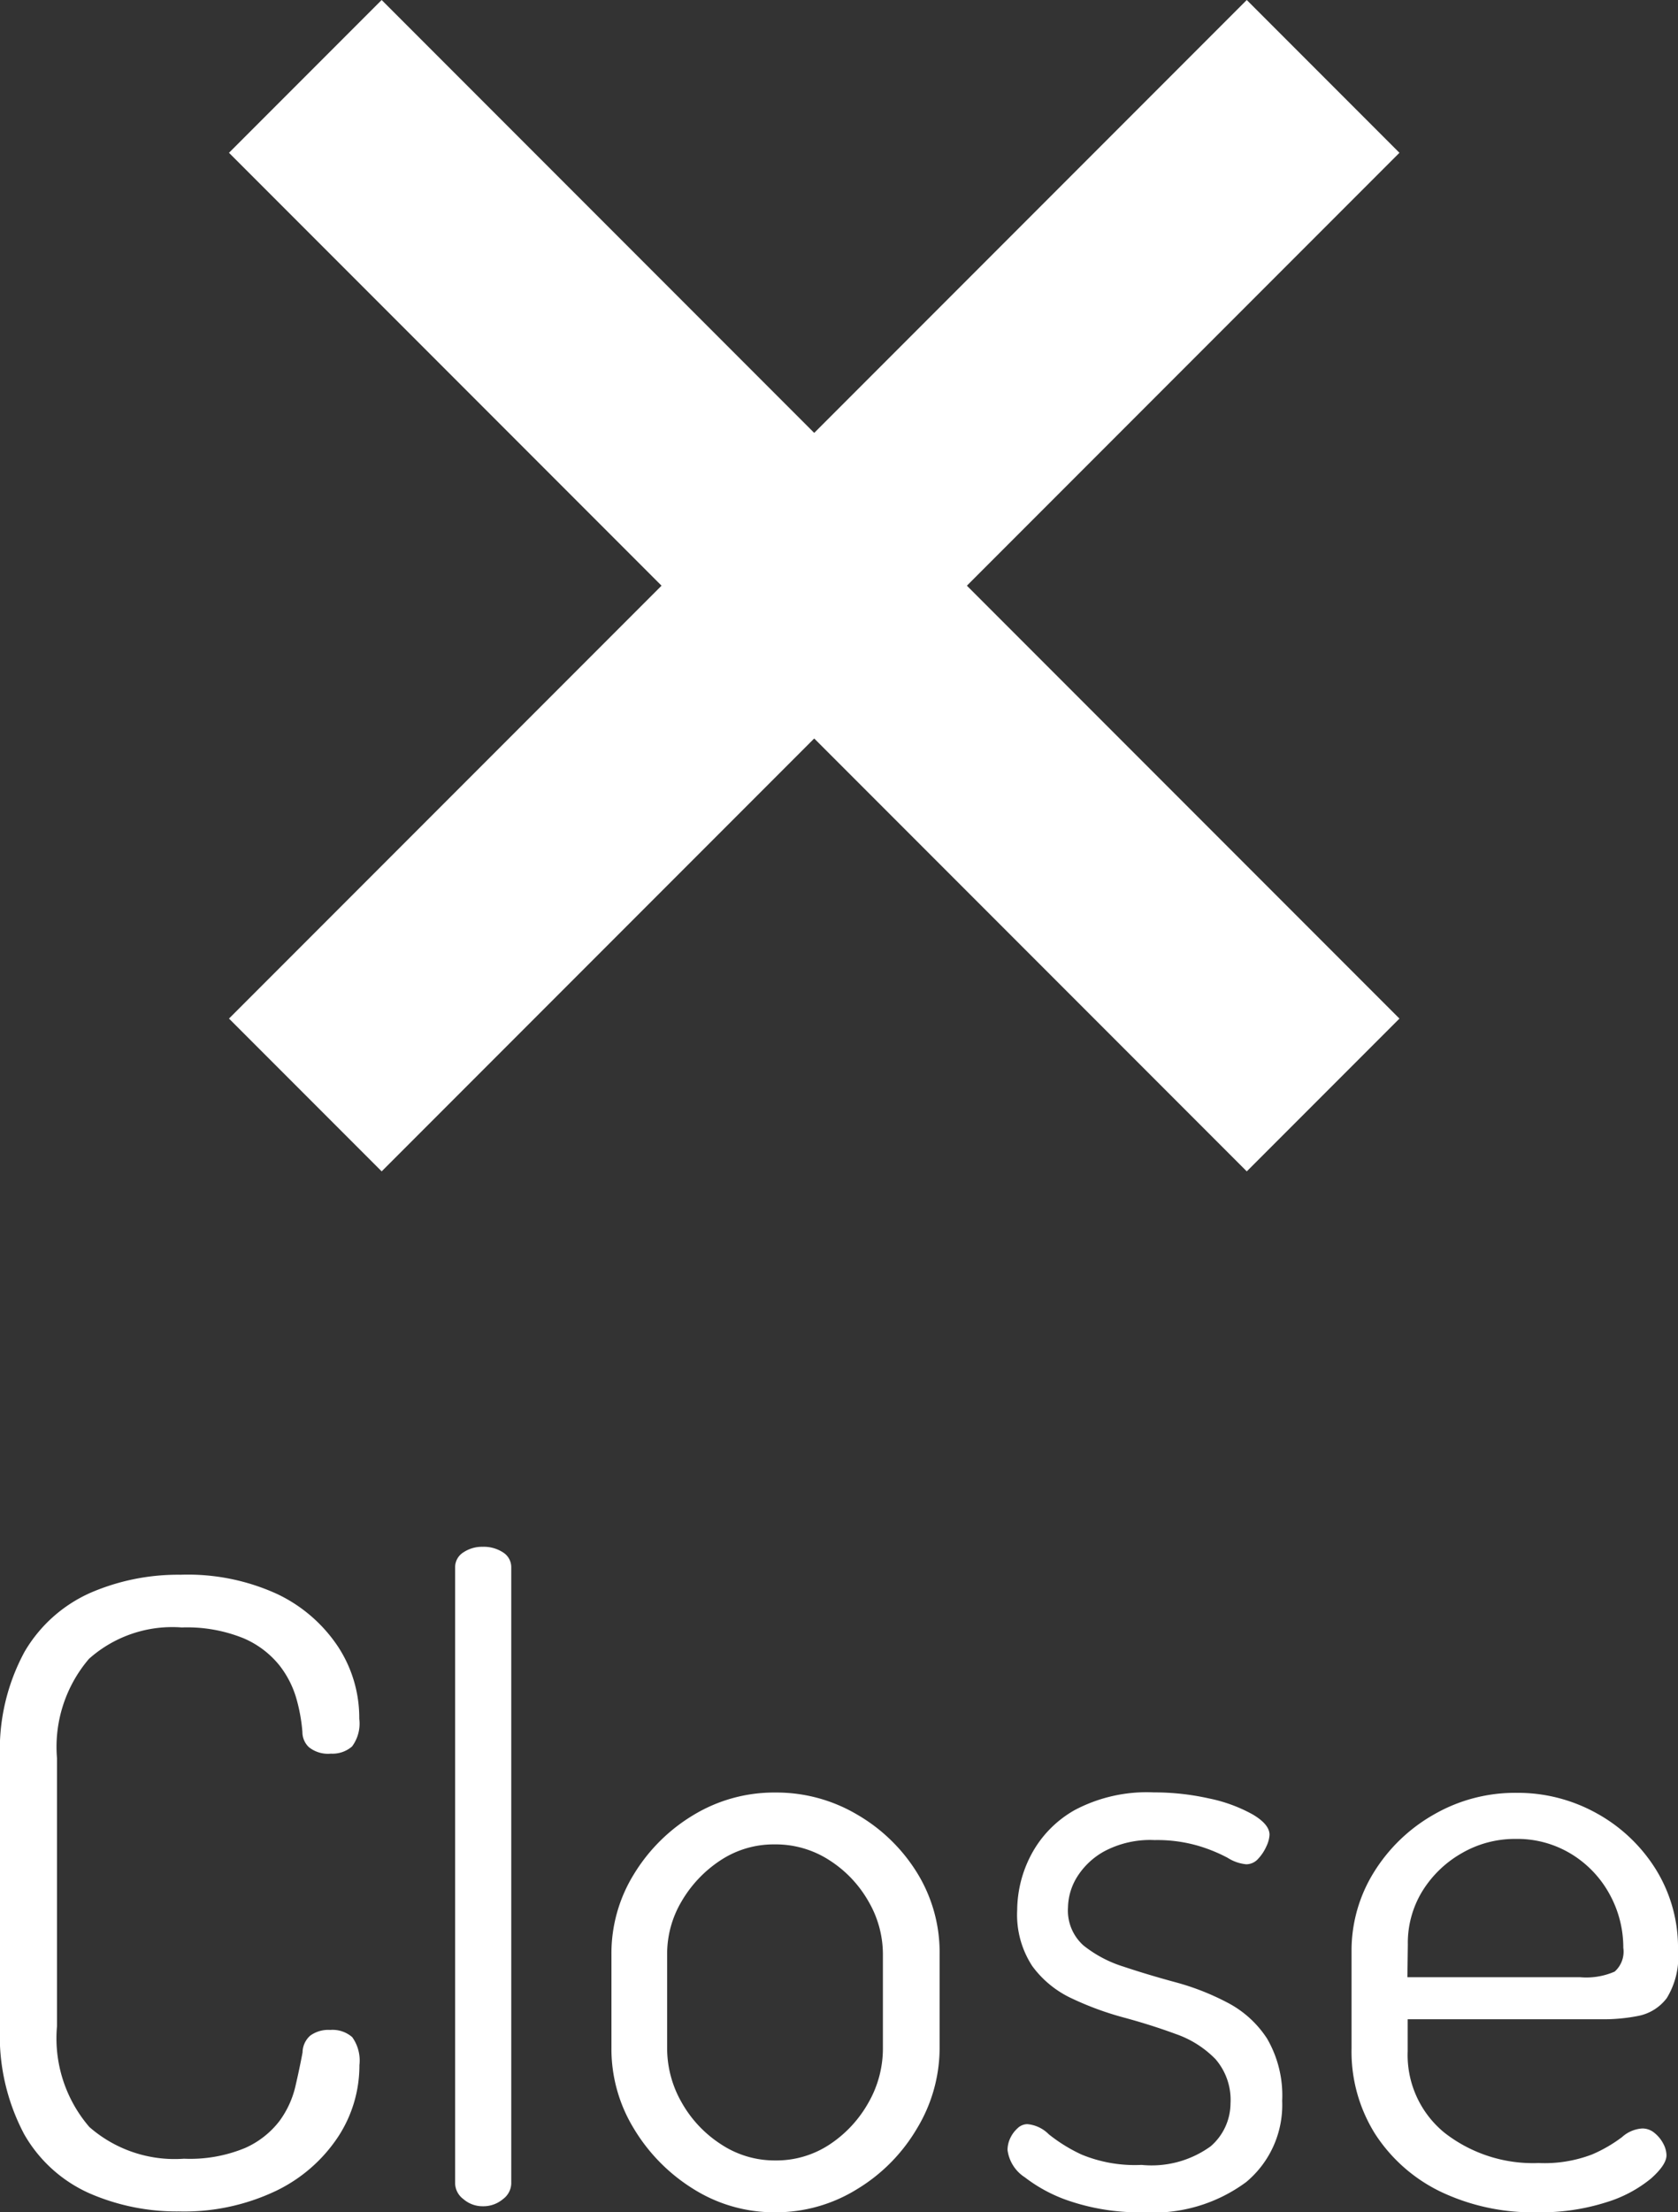 <svg xmlns="http://www.w3.org/2000/svg" width="23.316" height="30.716" viewBox="0 0 23.316 30.716">
  <rect x="0" y="0" width="23.316" height="30.716" fill="#333333" stroke="none"/>
  <g id="グループ_2840" data-name="グループ 2840" transform="translate(-374.828 -20.179)">
    <g id="グループ_2828" data-name="グループ 2828" transform="translate(133.351 -264.785) rotate(45)">
      <rect id="長方形_3068" data-name="長方形 3068" width="20" height="3" transform="translate(387.5 18.5) rotate(90)" fill="#fff"/>
      <rect id="長方形_3069" data-name="長方形 3069" width="20" height="3" transform="translate(376 27)" fill="#fff"/>
    </g>
    <path id="パス_162" data-name="パス 162" d="M3.312.072A3.037,3.037,0,0,1,2.07-.18,1.962,1.962,0,0,1,1.164-1,2.914,2.914,0,0,1,.828-2.5v-3.72A2.846,2.846,0,0,1,1.17-7.7a2,2,0,0,1,.912-.816,3.067,3.067,0,0,1,1.254-.252A2.982,2.982,0,0,1,4.68-8.5a2.088,2.088,0,0,1,.846.732,1.8,1.8,0,0,1,.294,1,.532.532,0,0,1-.1.384.413.413,0,0,1-.294.1.424.424,0,0,1-.306-.09.288.288,0,0,1-.09-.21,2.366,2.366,0,0,0-.078-.444,1.354,1.354,0,0,0-.24-.48,1.287,1.287,0,0,0-.5-.378,2.089,2.089,0,0,0-.858-.15A1.739,1.739,0,0,0,2.064-7.6a1.882,1.882,0,0,0-.444,1.38V-2.5A1.885,1.885,0,0,0,2.07-1.1,1.8,1.8,0,0,0,3.384-.66a2,2,0,0,0,.852-.15,1.231,1.231,0,0,0,.474-.372,1.312,1.312,0,0,0,.222-.48q.06-.258.1-.474a.317.317,0,0,1,.108-.234.428.428,0,0,1,.276-.078.416.416,0,0,1,.306.1.557.557,0,0,1,.1.39,1.8,1.8,0,0,1-.3,1,2.15,2.15,0,0,1-.858.744A2.966,2.966,0,0,1,3.312.072ZM7.536,0a.406.406,0,0,1-.27-.1.279.279,0,0,1-.114-.216V-8.868a.242.242,0,0,1,.114-.21.466.466,0,0,1,.27-.078.488.488,0,0,1,.282.078.242.242,0,0,1,.114.21V-.312A.279.279,0,0,1,7.818-.1.423.423,0,0,1,7.536,0ZM11.6.084a2.109,2.109,0,0,1-1.128-.318,2.5,2.5,0,0,1-.834-.84A2.119,2.119,0,0,1,9.324-2.2V-3.5a2.088,2.088,0,0,1,.312-1.11,2.43,2.43,0,0,1,.828-.822,2.161,2.161,0,0,1,1.14-.312,2.2,2.2,0,0,1,1.134.306,2.38,2.38,0,0,1,.834.81A2.1,2.1,0,0,1,13.884-3.5V-2.2a2.16,2.16,0,0,1-.312,1.116,2.413,2.413,0,0,1-.834.846A2.14,2.14,0,0,1,11.6.084Zm0-.72a1.341,1.341,0,0,0,.756-.222,1.677,1.677,0,0,0,.54-.582,1.511,1.511,0,0,0,.2-.756V-3.5a1.459,1.459,0,0,0-.2-.732,1.636,1.636,0,0,0-.54-.57,1.37,1.37,0,0,0-.762-.222,1.341,1.341,0,0,0-.756.222,1.712,1.712,0,0,0-.54.57,1.426,1.426,0,0,0-.2.732V-2.2a1.511,1.511,0,0,0,.2.756,1.657,1.657,0,0,0,.546.582A1.35,1.35,0,0,0,11.6-.636Zm5.112.72a3.037,3.037,0,0,1-.984-.144,2.112,2.112,0,0,1-.66-.342.531.531,0,0,1-.24-.378.382.382,0,0,1,.036-.162.427.427,0,0,1,.1-.138.2.2,0,0,1,.138-.06A.476.476,0,0,1,15.4-1a2.217,2.217,0,0,0,.456.282,1.94,1.94,0,0,0,.834.144,1.4,1.4,0,0,0,.96-.258.792.792,0,0,0,.276-.594.864.864,0,0,0-.21-.618,1.42,1.42,0,0,0-.552-.348q-.342-.126-.72-.228a4.287,4.287,0,0,1-.72-.264,1.423,1.423,0,0,1-.552-.45,1.3,1.3,0,0,1-.21-.78,1.668,1.668,0,0,1,.192-.762,1.536,1.536,0,0,1,.606-.624,2.136,2.136,0,0,1,1.1-.246,3.476,3.476,0,0,1,.768.084,2.118,2.118,0,0,1,.606.222q.234.138.234.282A.414.414,0,0,1,18.426-5a.623.623,0,0,1-.114.174.222.222,0,0,1-.168.078.582.582,0,0,1-.258-.09,2.208,2.208,0,0,0-.414-.168,2.041,2.041,0,0,0-.6-.078,1.359,1.359,0,0,0-.7.156,1.03,1.03,0,0,0-.384.366.83.83,0,0,0-.12.414.648.648,0,0,0,.216.528,1.706,1.706,0,0,0,.558.294q.342.114.72.216a3.5,3.5,0,0,1,.72.282,1.454,1.454,0,0,1,.552.5,1.57,1.57,0,0,1,.21.864,1.393,1.393,0,0,1-.5,1.128A2.171,2.171,0,0,1,16.716.084Zm5.472,0A2.979,2.979,0,0,1,20.85-.2a2.246,2.246,0,0,1-.912-.8,2.149,2.149,0,0,1-.33-1.194V-3.54a2.057,2.057,0,0,1,.312-1.1,2.33,2.33,0,0,1,.834-.8,2.259,2.259,0,0,1,1.146-.3,2.256,2.256,0,0,1,1.11.282,2.244,2.244,0,0,1,.822.774,2.061,2.061,0,0,1,.312,1.128,1.094,1.094,0,0,1-.156.666.652.652,0,0,1-.39.246,2.475,2.475,0,0,1-.5.048H20.388v.444A1.392,1.392,0,0,0,20.9-1.02a2,2,0,0,0,1.308.42,1.847,1.847,0,0,0,.744-.12,1.989,1.989,0,0,0,.414-.24.463.463,0,0,1,.282-.12.263.263,0,0,1,.174.066.473.473,0,0,1,.12.15.352.352,0,0,1,.042.156q0,.132-.216.324a1.811,1.811,0,0,1-.624.33A3,3,0,0,1,22.188.084Zm-1.8-3.264h2.4a.985.985,0,0,0,.48-.078.37.37,0,0,0,.12-.33A1.532,1.532,0,0,0,23.2-4.32a1.488,1.488,0,0,0-.528-.564,1.44,1.44,0,0,0-.786-.216,1.47,1.47,0,0,0-.75.2,1.535,1.535,0,0,0-.546.528,1.375,1.375,0,0,0-.2.738Z" transform="translate(374 50.811)" fill="#fff"/>
  </g>
</svg>
